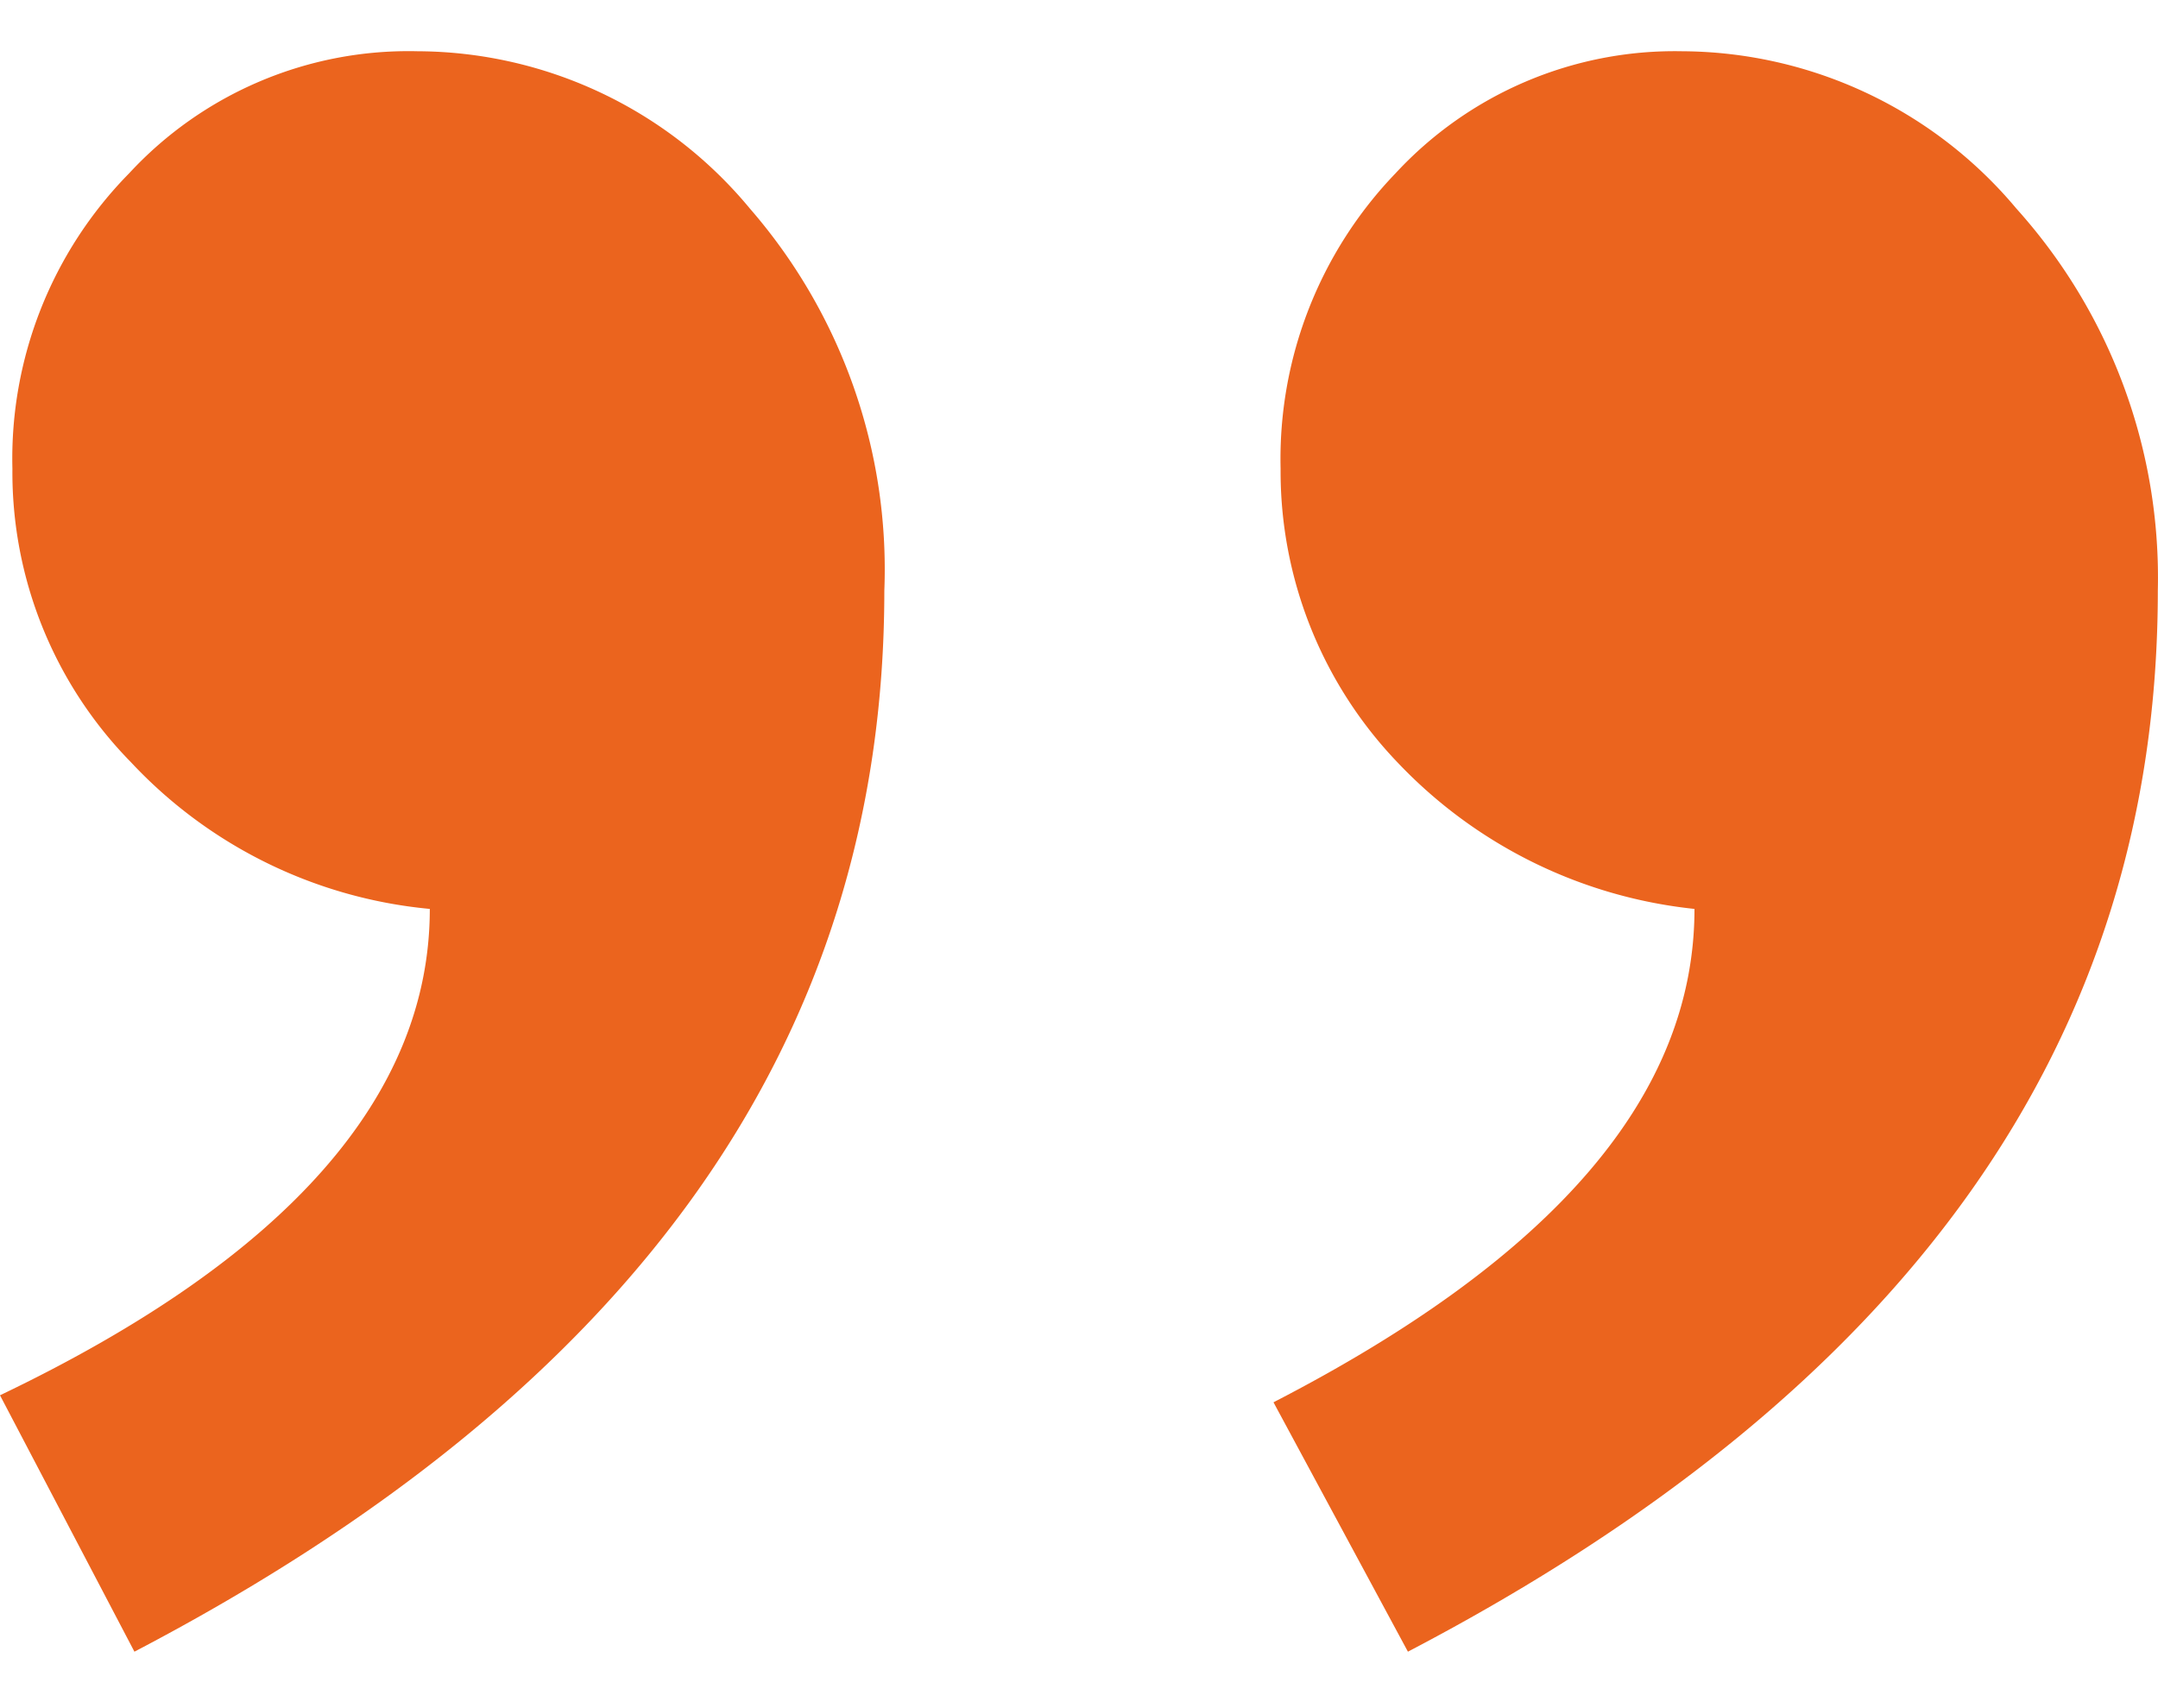 <svg width='24' height='19' xmlns='http://www.w3.org/2000/svg'><path d='M4.78 10.11a5.213 5.213 0 01-3.324-1.632A4.603 4.603 0 01.138 5.213a4.524 4.524 0 011.298-3.285A4.23 4.23 0 014.642.57 4.82 4.82 0 018.34 2.32a6.118 6.118 0 011.495 4.25c0 4.996-2.773 8.89-8.34 11.802L0 15.52c3.206-1.534 4.78-3.344 4.78-5.41zm14.065 0a5.311 5.311 0 01-3.305-1.632 4.682 4.682 0 01-1.298-3.265 4.583 4.583 0 011.278-3.285A4.23 4.23 0 0118.707.57a4.878 4.878 0 013.718 1.75 6.137 6.137 0 011.573 4.25c0 4.996-2.773 8.89-8.34 11.802l-1.495-2.774c3.128-1.613 4.682-3.423 4.682-5.488z' fill='#eb641e' fill-rule='nonzero'/></svg>